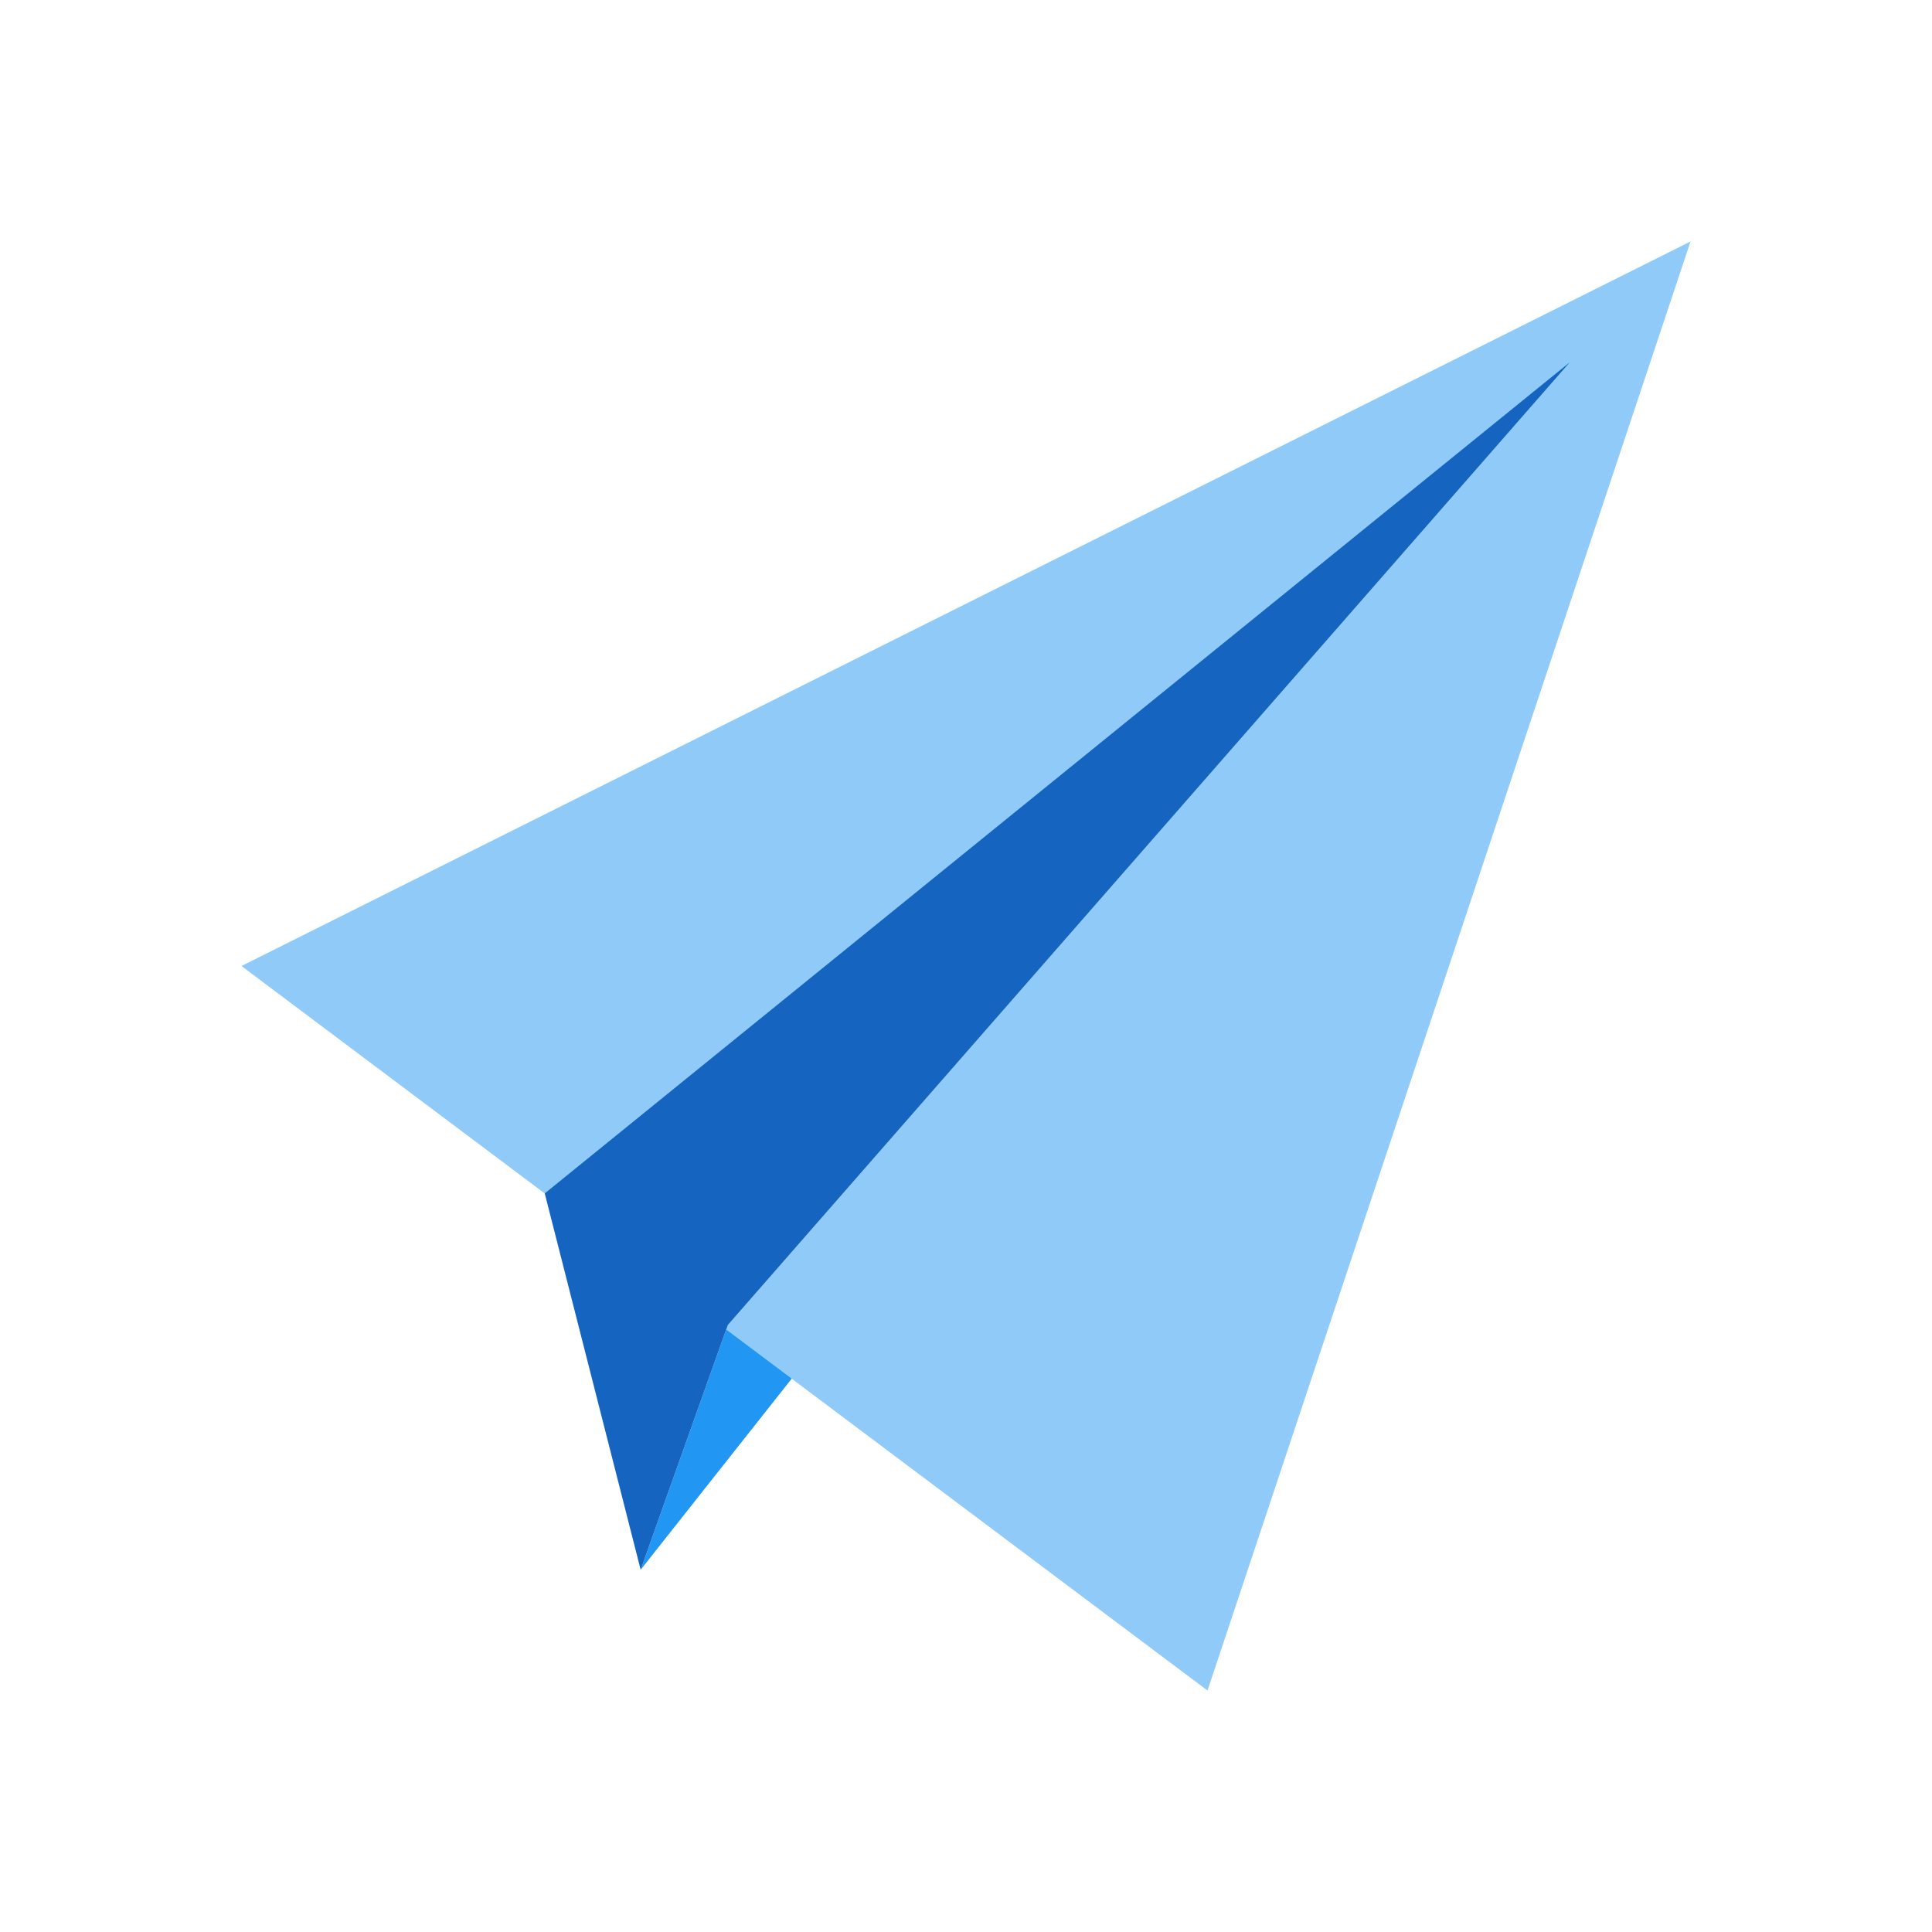 <svg xmlns="http://www.w3.org/2000/svg" viewBox="0 0 48 48" width="48px" height="48px"><path fill="#2196F3" d="M18.083 32.917L15.917 39 42 6 42 6z"/><path fill="#90CAF9" d="M30 42L6 24 42 6z"/><path fill="#1565C0" d="M18.083 32.917L15.917 39 13.534 29.65 39 9.001z"/></svg>